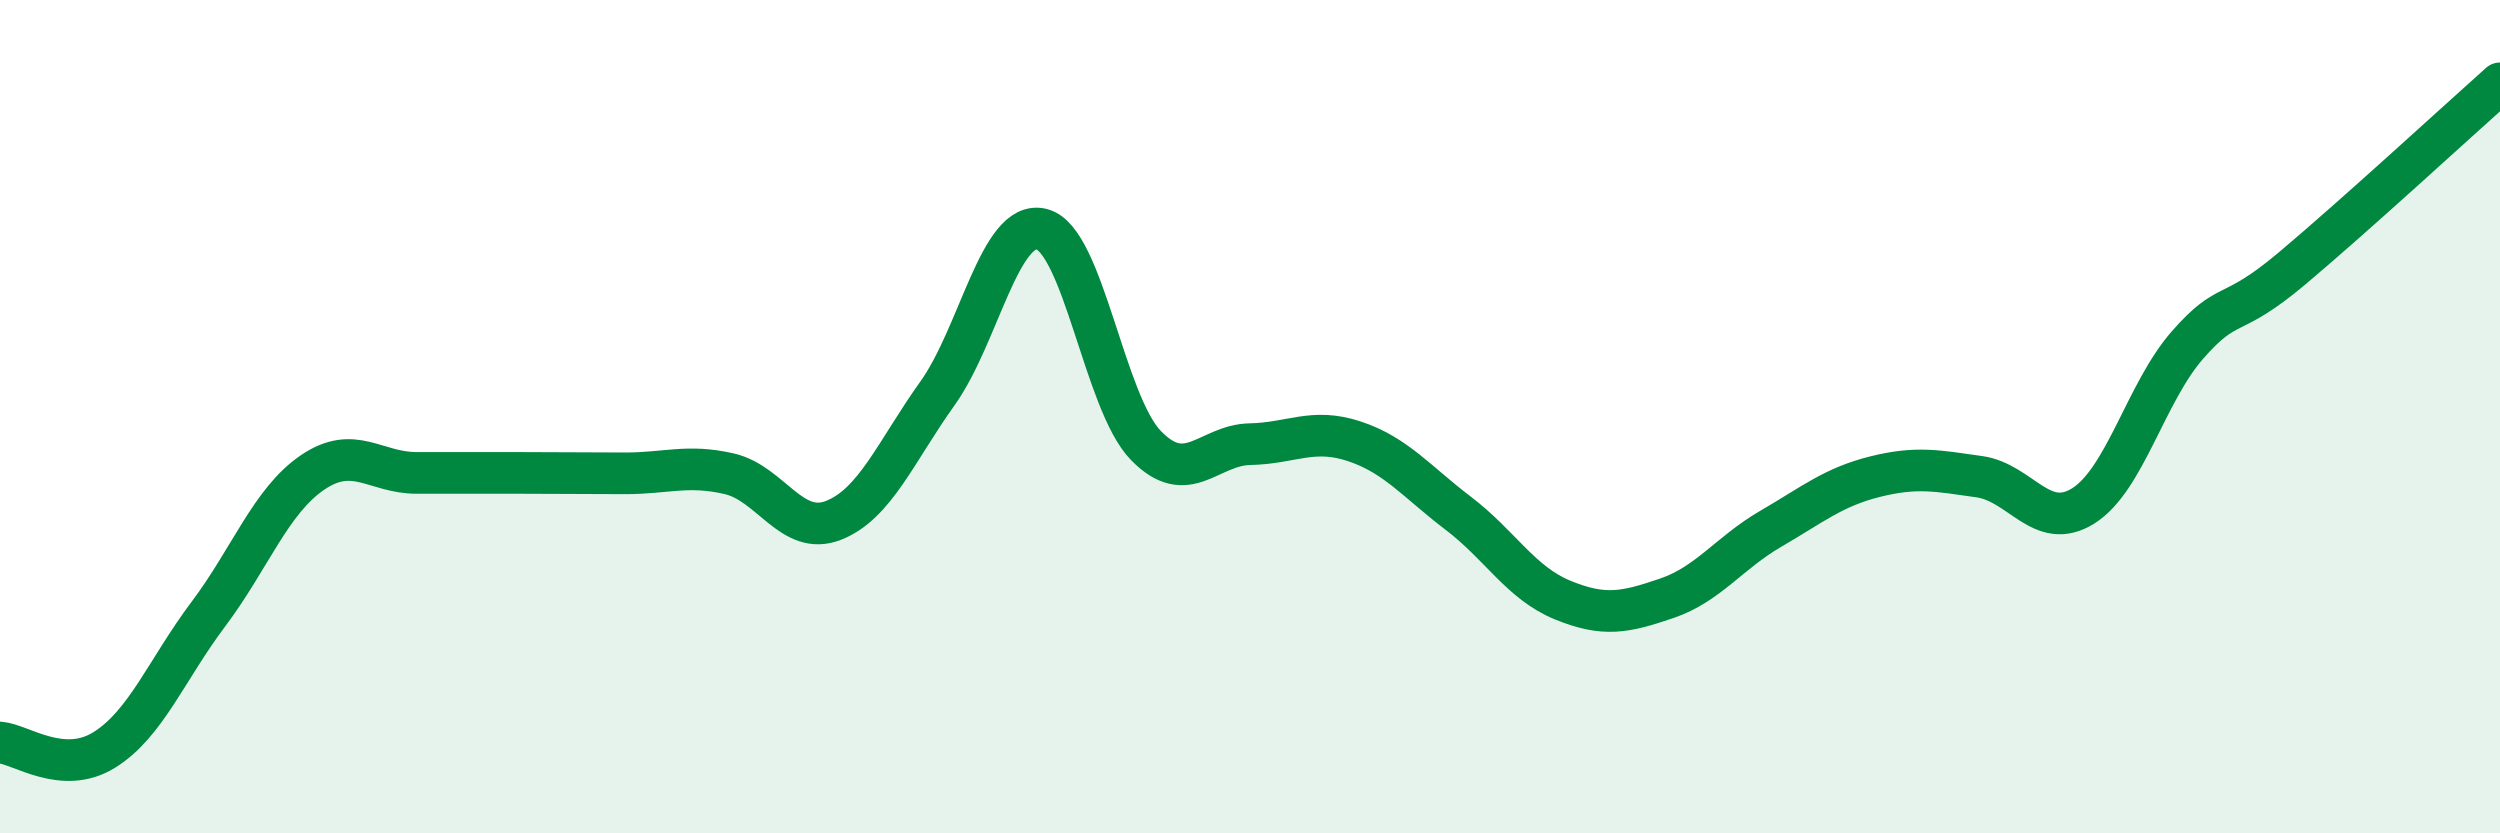 
    <svg width="60" height="20" viewBox="0 0 60 20" xmlns="http://www.w3.org/2000/svg">
      <path
        d="M 0,17.82 C 0.5,17.86 1.5,18.62 2.5,18 C 3.5,17.38 4,16.07 5,14.74 C 6,13.41 6.5,12.02 7.5,11.34 C 8.5,10.66 9,11.35 10,11.35 C 11,11.35 11.5,11.35 12.5,11.35 C 13.5,11.35 14,11.36 15,11.36 C 16,11.36 16.5,11.14 17.5,11.37 C 18.5,11.6 19,12.88 20,12.49 C 21,12.1 21.5,10.84 22.5,9.44 C 23.5,8.04 24,5.25 25,5.5 C 26,5.75 26.5,9.66 27.5,10.69 C 28.5,11.72 29,10.68 30,10.66 C 31,10.64 31.5,10.26 32.5,10.59 C 33.5,10.92 34,11.56 35,12.32 C 36,13.08 36.5,13.99 37.5,14.4 C 38.5,14.81 39,14.7 40,14.36 C 41,14.02 41.5,13.27 42.5,12.69 C 43.5,12.11 44,11.69 45,11.44 C 46,11.19 46.5,11.3 47.5,11.44 C 48.5,11.58 49,12.77 50,12.14 C 51,11.51 51.5,9.42 52.5,8.28 C 53.5,7.14 53.5,7.71 55,6.45 C 56.5,5.19 59,2.89 60,2L60 20L0 20Z"
        fill="#008740"
        opacity="0.1"
        stroke-linecap="round"
        stroke-linejoin="round"
      />
      <path
        d="M 0,17.82 C 0.5,17.86 1.5,18.62 2.5,18 C 3.5,17.38 4,16.07 5,14.74 C 6,13.41 6.5,12.02 7.5,11.34 C 8.5,10.66 9,11.35 10,11.35 C 11,11.35 11.5,11.35 12.5,11.35 C 13.5,11.35 14,11.36 15,11.36 C 16,11.36 16.5,11.14 17.5,11.37 C 18.5,11.6 19,12.88 20,12.49 C 21,12.1 21.5,10.84 22.5,9.44 C 23.5,8.04 24,5.25 25,5.5 C 26,5.75 26.5,9.66 27.5,10.69 C 28.5,11.72 29,10.68 30,10.66 C 31,10.64 31.5,10.26 32.5,10.59 C 33.5,10.92 34,11.56 35,12.32 C 36,13.08 36.5,13.99 37.5,14.4 C 38.5,14.81 39,14.7 40,14.36 C 41,14.02 41.5,13.27 42.5,12.69 C 43.5,12.11 44,11.69 45,11.44 C 46,11.19 46.5,11.3 47.5,11.44 C 48.5,11.58 49,12.77 50,12.14 C 51,11.51 51.5,9.42 52.5,8.28 C 53.5,7.14 53.5,7.71 55,6.45 C 56.5,5.19 59,2.89 60,2"
        stroke="#008740"
        stroke-width="1"
        fill="none"
        stroke-linecap="round"
        stroke-linejoin="round"
      />
    </svg>
  